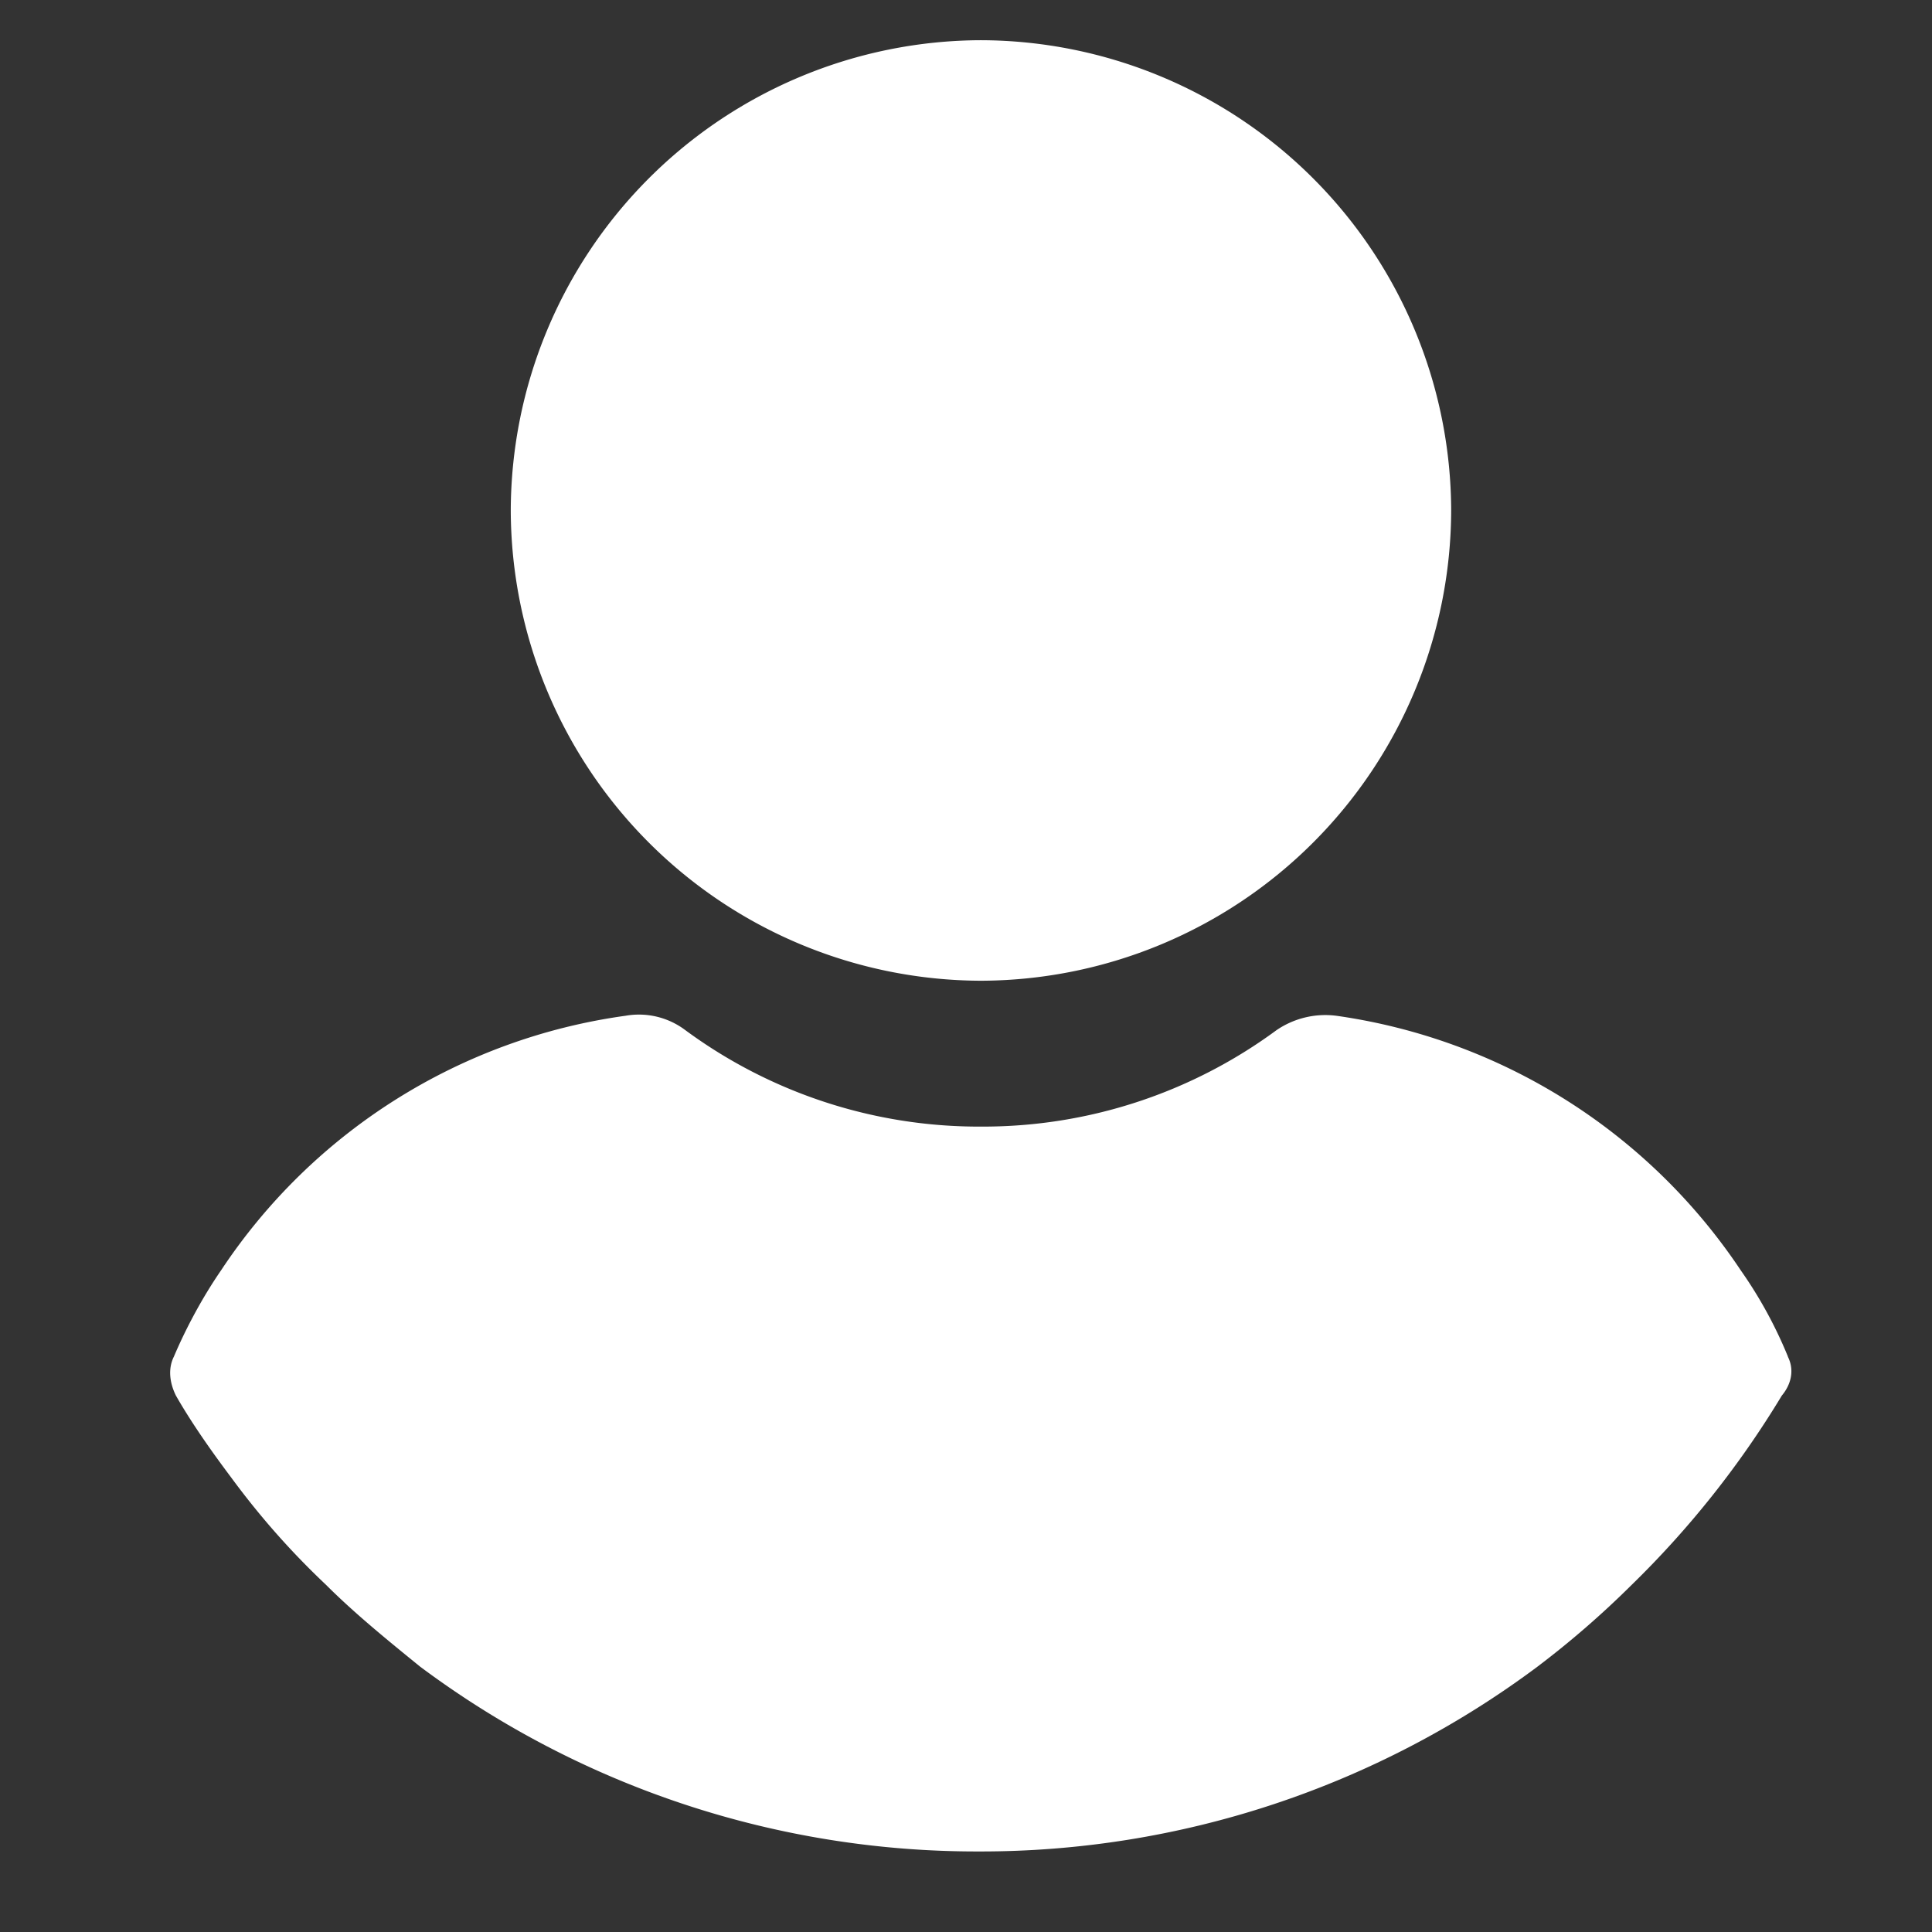 <svg width="16" height="16" fill="none" xmlns="http://www.w3.org/2000/svg"><rect width="100%" height="100%" fill="#333333" stroke="none"/><g clip-path="url(#a)" fill="#fff"><path d="M8.123 8.122a3.905 3.905 0 0 0 3.895-3.894A3.905 3.905 0 0 0 8.123.333 3.905 3.905 0 0 0 4.23 4.228a3.905 3.905 0 0 0 3.894 3.894Zm6.684 3.113a3.632 3.632 0 0 0-.391-.715 4.841 4.841 0 0 0-3.35-2.108.717.717 0 0 0-.494.119 4.096 4.096 0 0 1-2.449.799 4.097 4.097 0 0 1-2.449-.8.638.638 0 0 0-.493-.118 4.806 4.806 0 0 0-3.35 2.108c-.153.222-.29.477-.391.715-.051.102-.034.22.017.323.136.238.306.476.459.68.238.323.493.612.782.885.238.238.51.459.782.68a7.704 7.704 0 0 0 4.626 1.53 7.705 7.705 0 0 0 4.626-1.53 7.71 7.71 0 0 0 .783-.68 7.853 7.853 0 0 0 1.241-1.565c.085-.102.102-.221.05-.323Z"/></g><defs><clipPath id="a"><path fill="#fff" transform="translate(.622 .333)" d="M0 0h15v15H0z"/></clipPath></defs></svg>